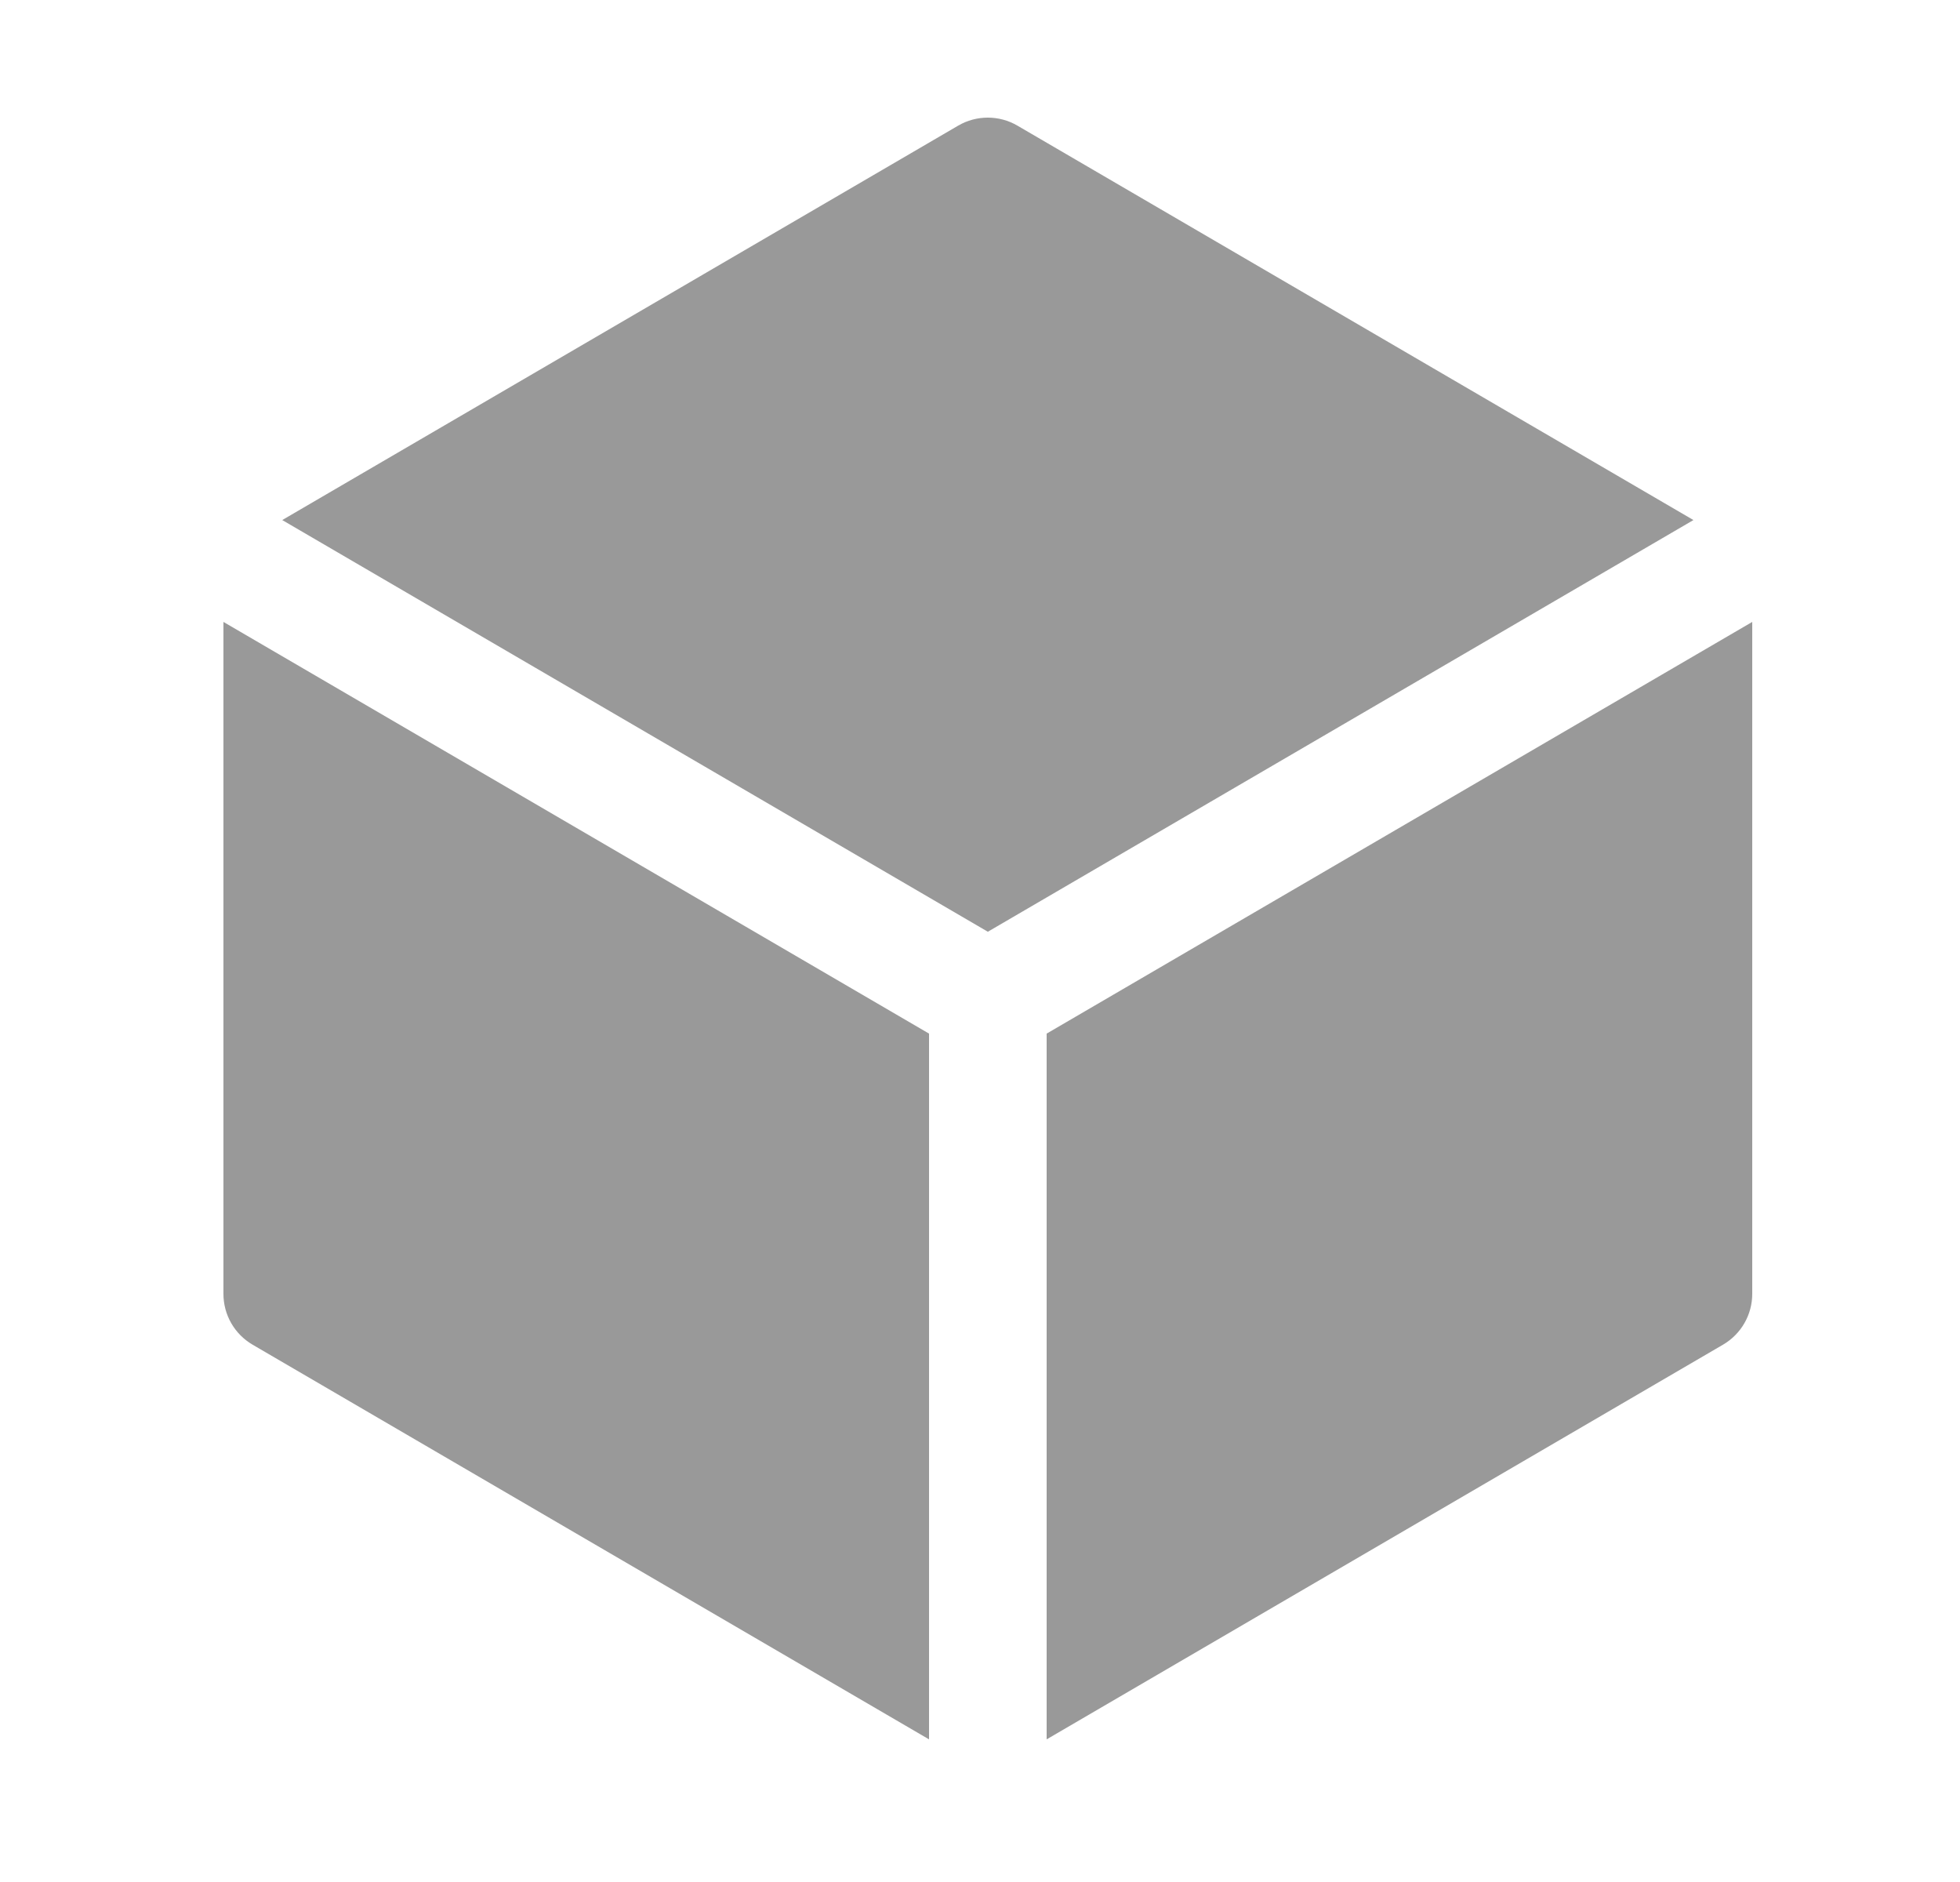 <svg width="25" height="24" viewBox="0 0 25 24" fill="none" xmlns="http://www.w3.org/2000/svg">
<path d="M12.977 1.602C12.744 1.466 12.455 1.466 12.222 1.602L3.6 6.632L12.6 11.882L21.6 6.632L12.977 1.602Z" fill="#999999"/>
<path d="M22.35 7.931L13.35 13.181V22.181L21.977 17.148C22.208 17.013 22.35 16.767 22.35 16.5V7.931Z" fill="#999999"/>
<path d="M11.85 22.181V13.181L2.85 7.931V16.5C2.85 16.767 2.991 17.013 3.222 17.148L11.85 22.181Z" fill="#999999"/>
</svg>

